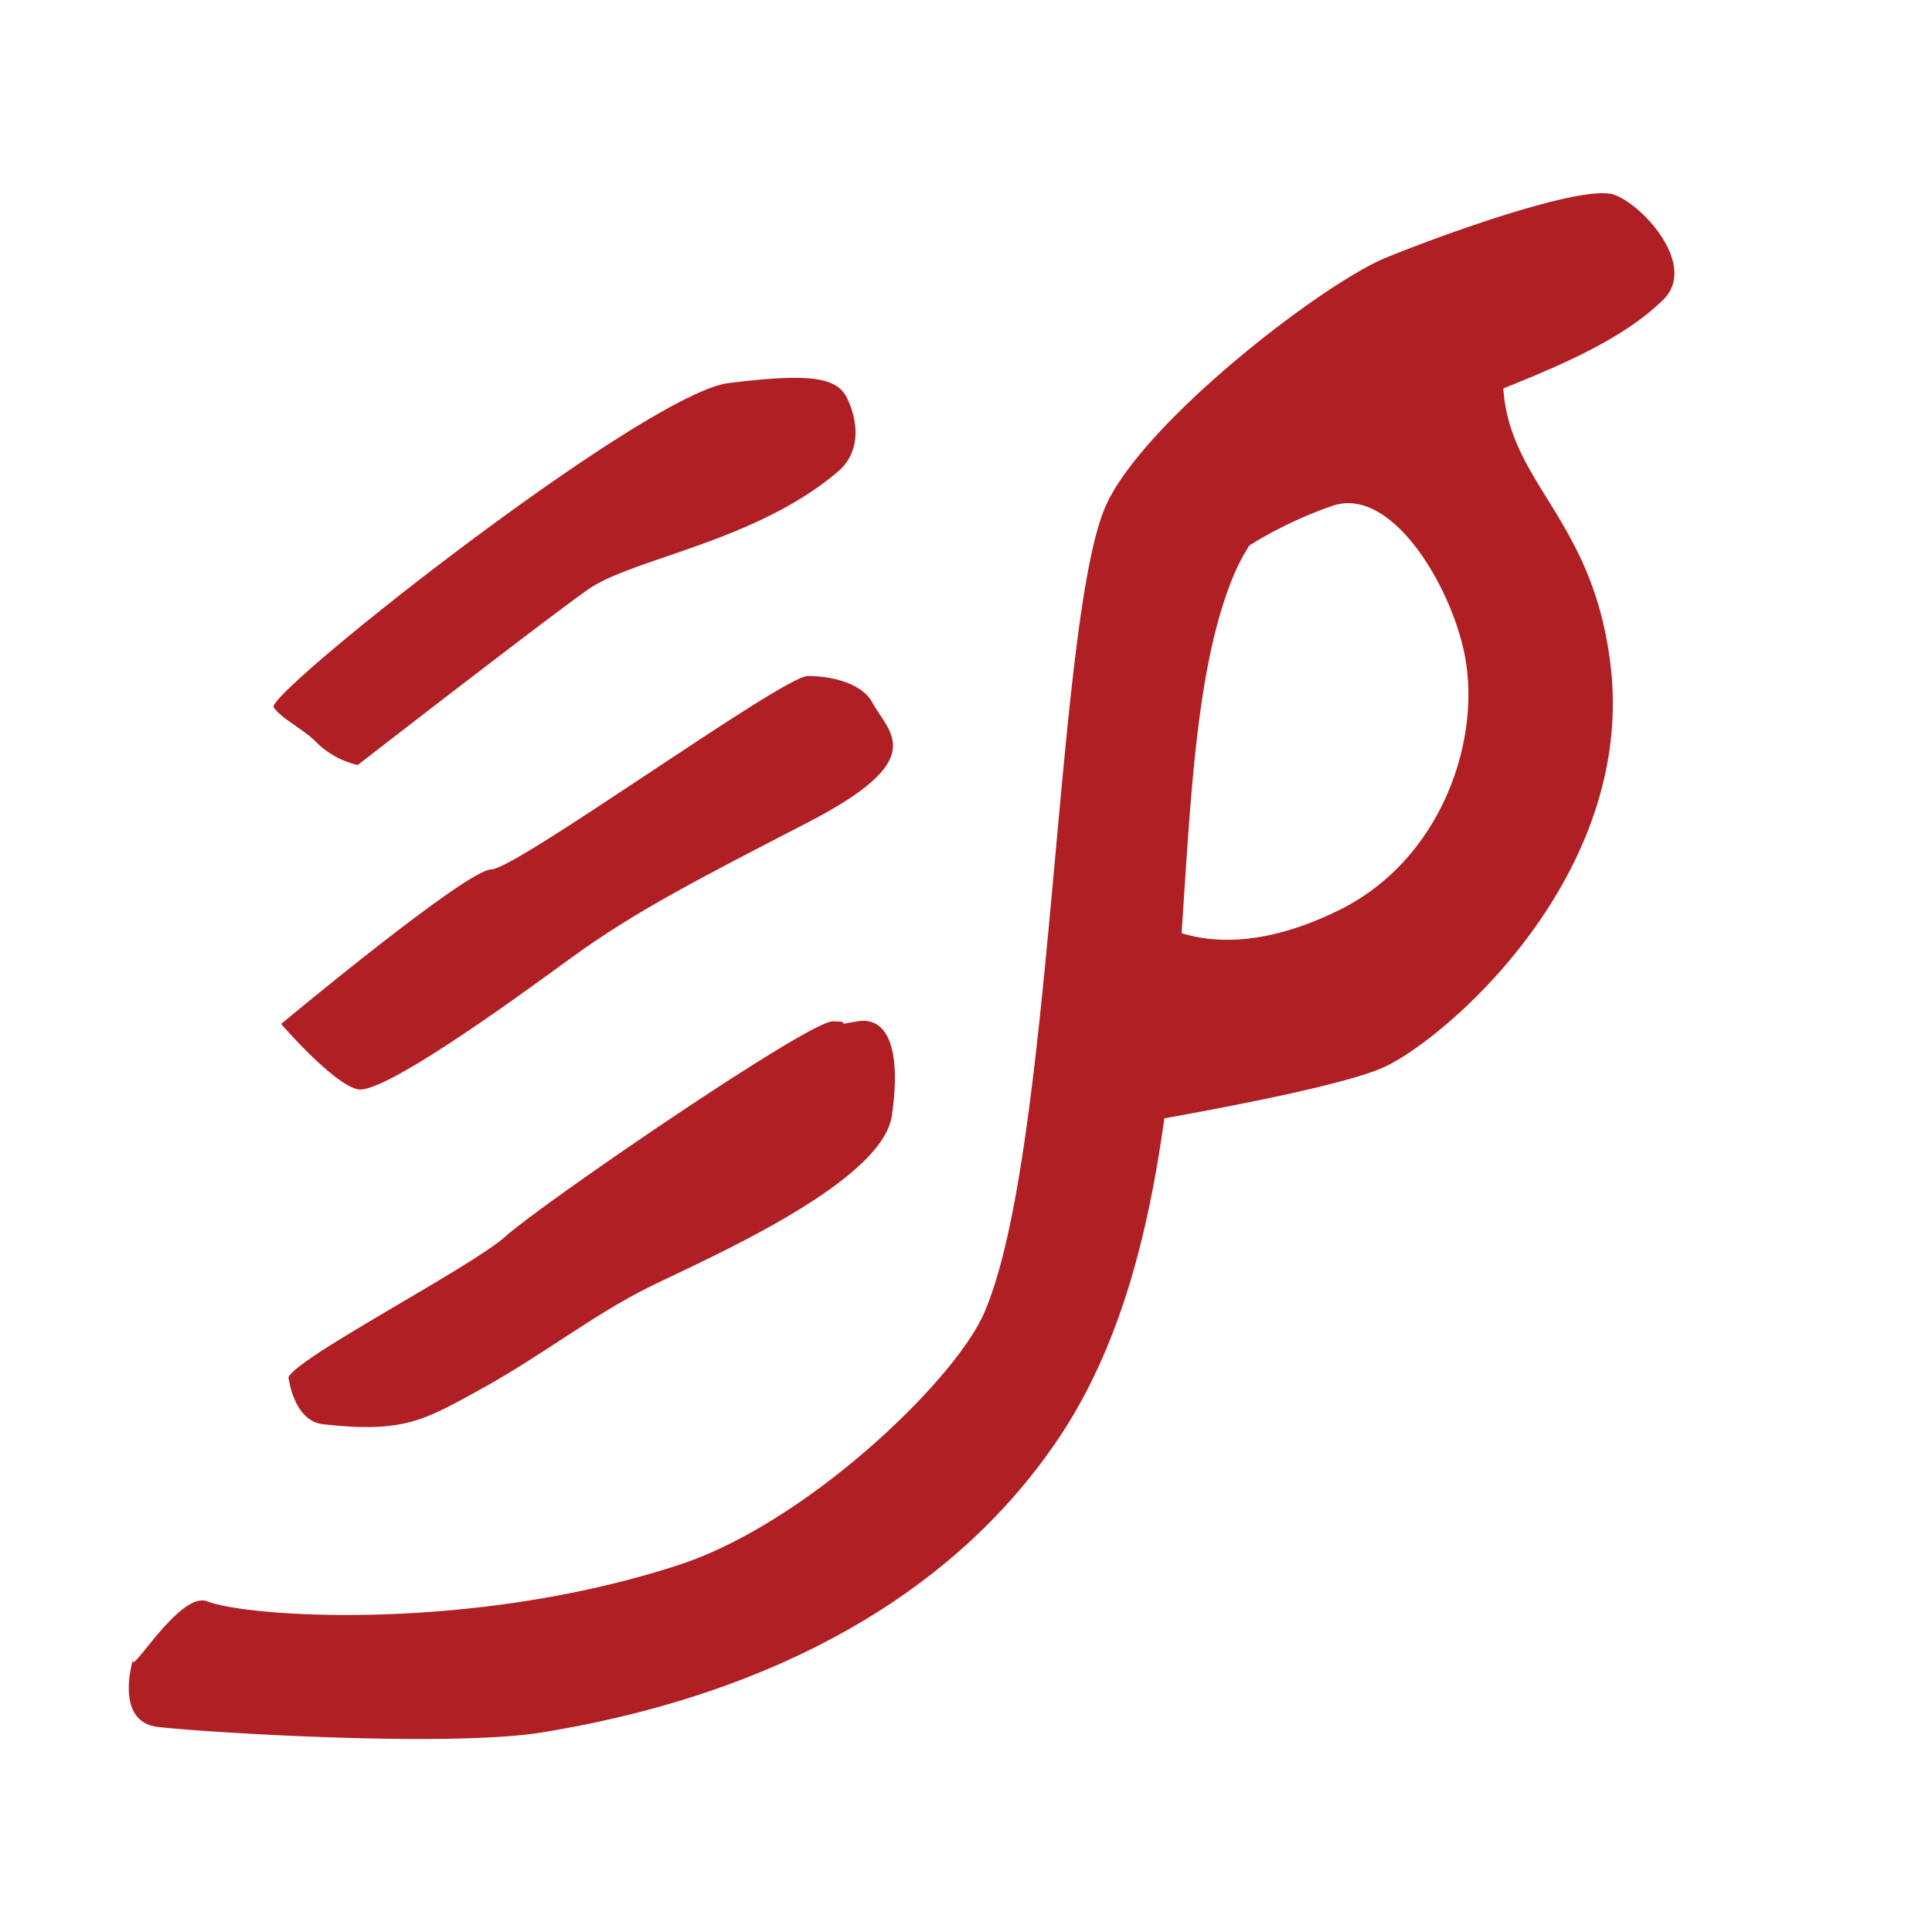 <svg xmlns="http://www.w3.org/2000/svg" viewBox="-20 -30 300 300"><defs><style>.cls-1{fill:#b01f24;}</style></defs><path class="cls-1" d="M159.41,215.54a13.4,13.4,0,0,0,6.14,3.25s28.8-22.34,35.71-27.22,25.89-7.36,38.79-18.28c3.84-3.25,3.07-8.12,1.53-11.37s-5.37-4.06-18.43-2.44S151,207.82,152.5,209.85,157.1,213.1,159.41,215.54Z" transform="translate(-130 -130)"/><path class="cls-1" d="M186.29,235c-3.84,0-32.64,24-32.64,24s8.06,9.34,11.9,10.15,23-13,33-20.31,20.36-12.59,36.87-21.12c19.17-9.91,12.67-13.81,10-18.69-1.59-2.89-6.14-4.06-10-4.06S190.13,235,186.29,235Z" transform="translate(-130 -130)"/><path class="cls-1" d="M239.28,258.6c-3.84,0-45.31,28.44-50.69,33.31s-32.25,18.69-33.79,21.94c0,0,.73,6.79,5.38,7.31,12.58,1.42,15.79-.67,24.62-5.53,9.25-5.09,17.36-11.49,25.92-15.74s36.24-16.1,37.77-26.66-.76-15.44-5.37-14.63S243.12,258.6,239.28,258.6Z" transform="translate(-130 -130)"/><path class="cls-1" d="M360.62,130.23c-4.61-1.62-25.34,5.69-35.33,9.75s-38.4,26-43.77,39c-7.72,18.67-8,100.59-18.75,125-4.65,10.54-27.55,32.53-47.3,39-32.25,10.56-67.13,8.12-73.27,5.68-4.31-1.71-12.29,12.19-11.52,8.94,0,0-3.07,9.75,3.84,10.56s45.31,3.25,59.9.81c16.57-2.76,56.83-11.37,79.87-45.49,9.57-14.18,14-31.73,16.51-49.83,11.57-2.07,28.17-5.32,33.95-7.87,9.22-4.06,39.3-29.51,35.33-62.56-2.74-22.74-15.59-27.91-16.65-42.9,9.69-3.89,18.84-7.88,24.87-13.81C373.6,141.26,365.23,131.86,360.62,130.23ZM317.84,241.37c-11.3,5.54-19.36,5.09-24.36,3.53,1.44-21.48,2.33-41.57,8-55.36A31.24,31.24,0,0,1,304,184.7a64.27,64.27,0,0,1,12.83-6.13c9.22-3.25,18.46,12.39,20.58,23C340.11,215,333.76,233.58,317.84,241.37Z" transform="translate(-130 -130)"/></svg>
